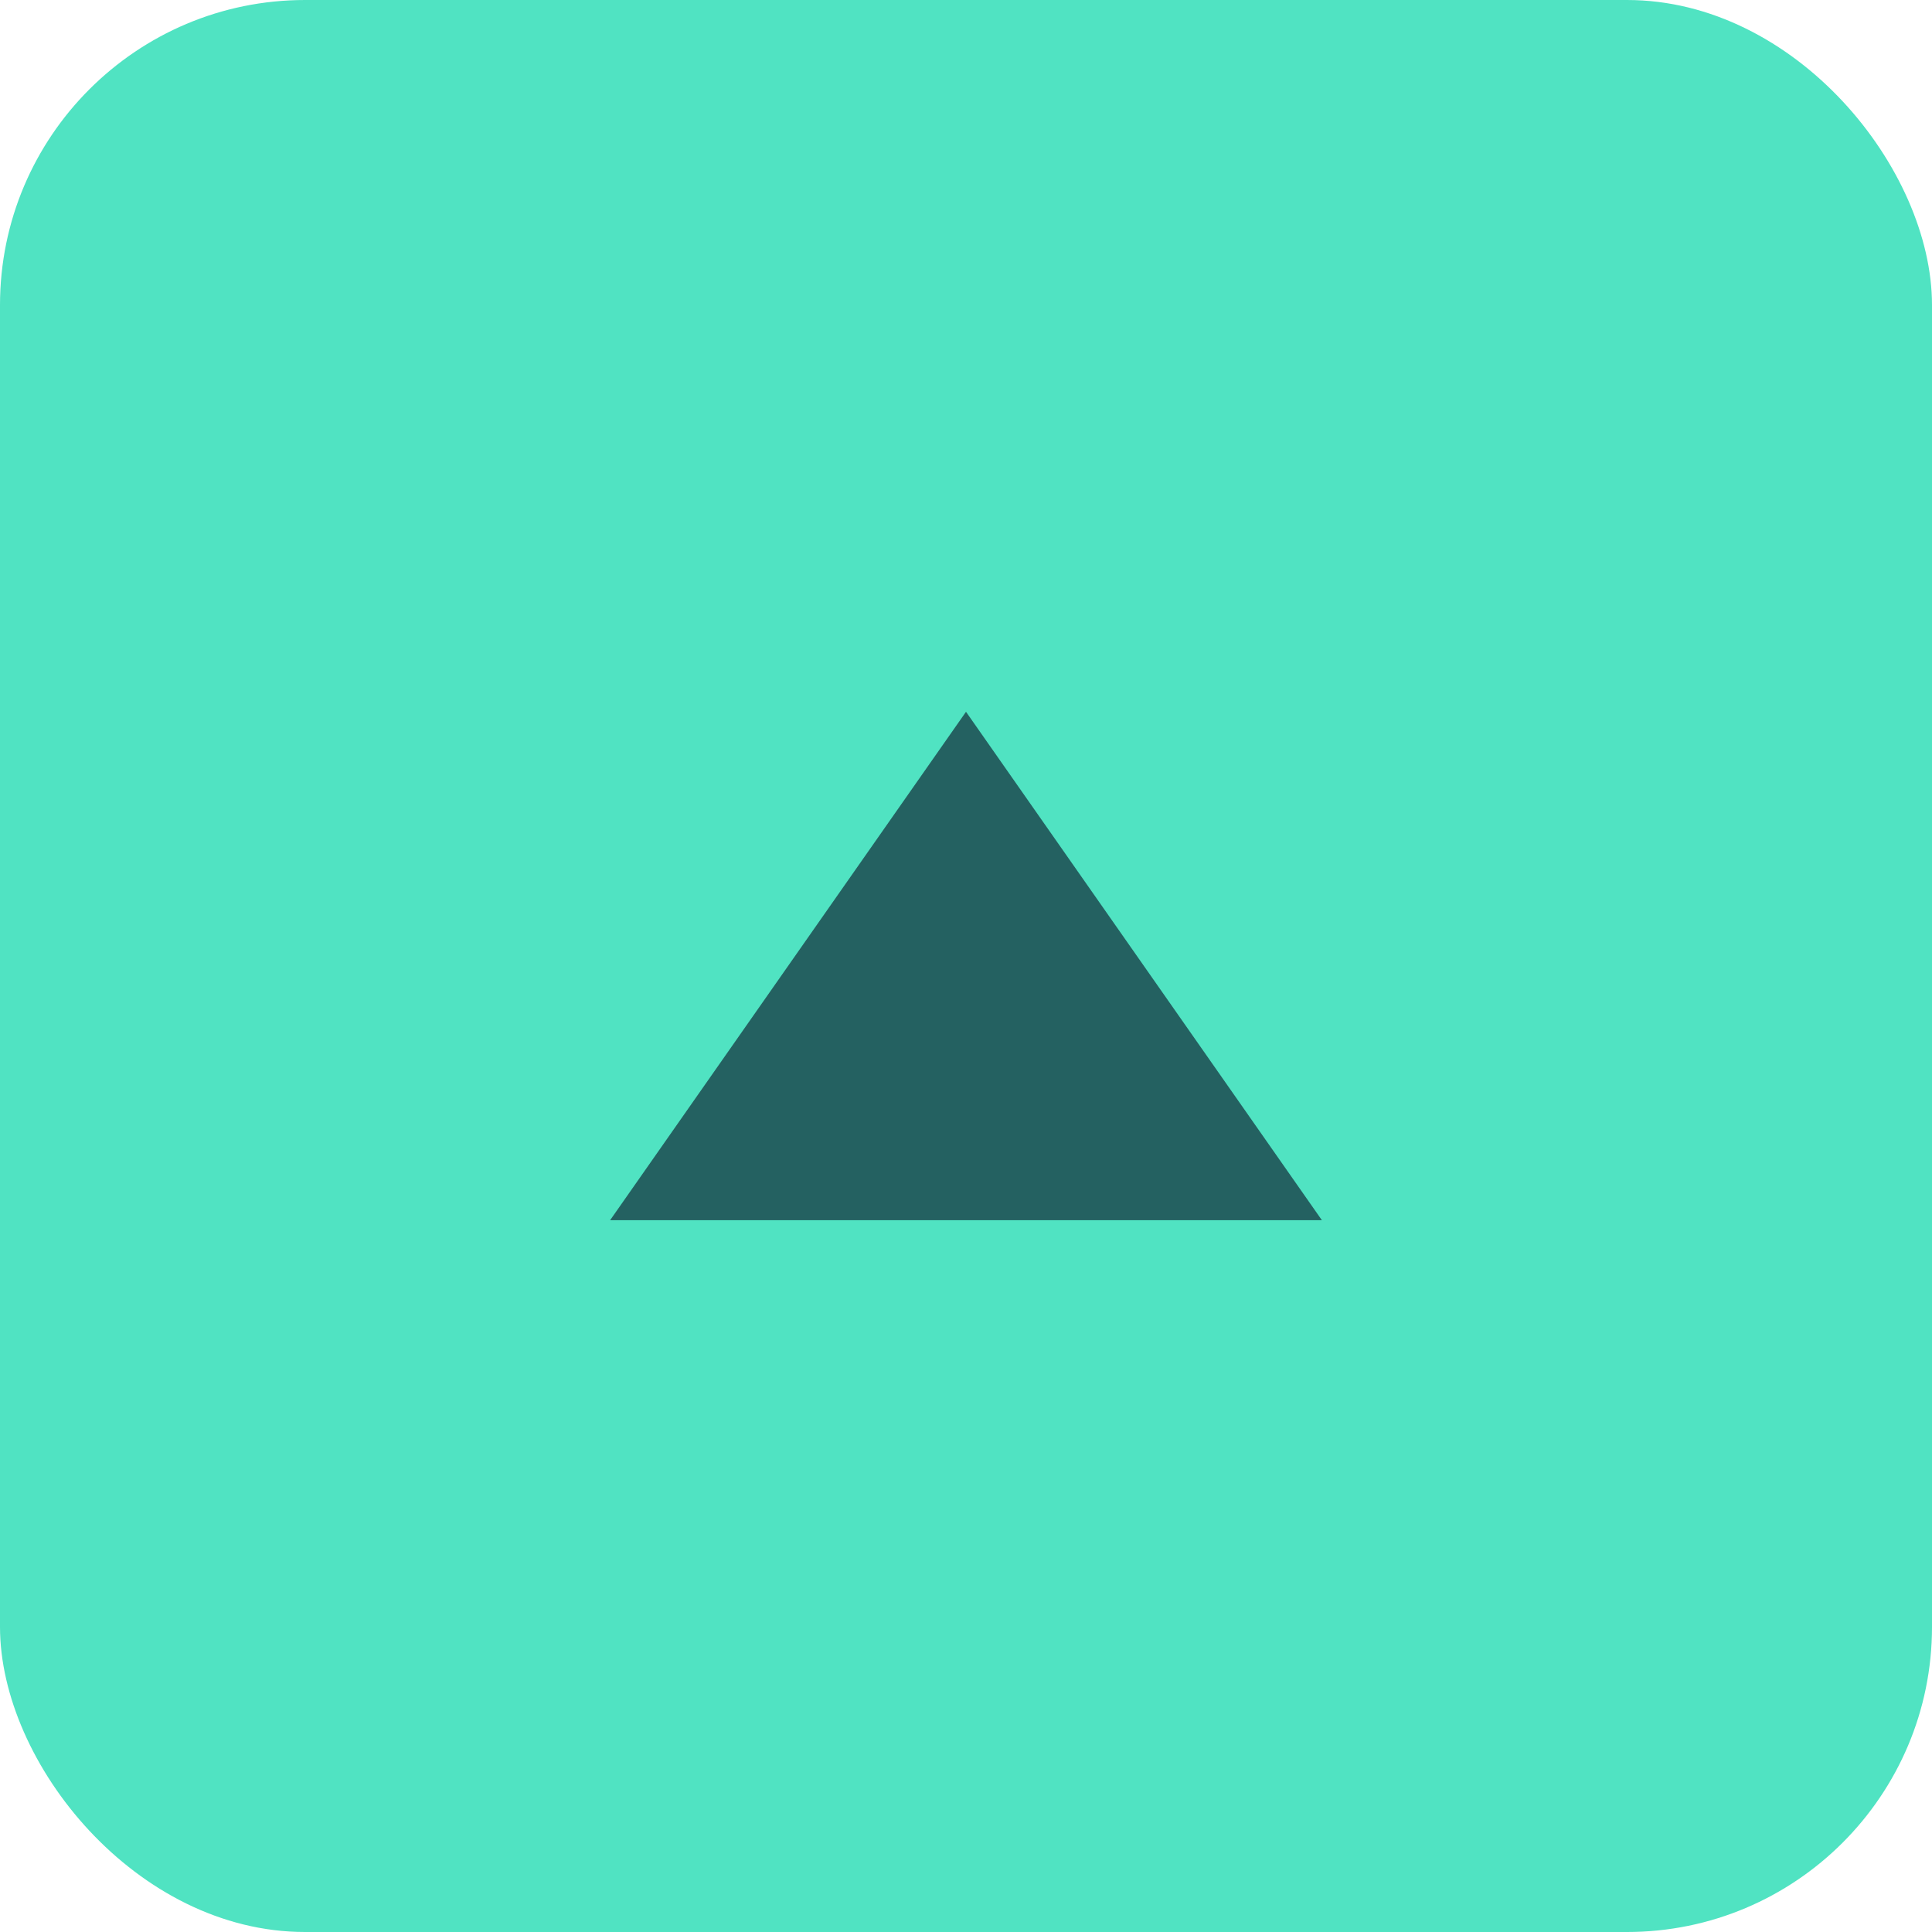 <?xml version="1.0" encoding="UTF-8"?>
<svg width="19px" height="19px" viewBox="0 0 19 19" version="1.1" xmlns="http://www.w3.org/2000/svg" xmlns:xlink="http://www.w3.org/1999/xlink">
    <!-- Generator: Sketch 53.2 (72643) - https://sketchapp.com -->
    <title>ICON Expand/Collapse</title>
    <desc>Created with Sketch.</desc>
    <g id="PLAYLIST" stroke="none" stroke-width="1" fill="none" fill-rule="evenodd">
        <g id="14_playlist_detail" transform="translate(-1216, -356)">
            <g id="ICON-Expand/Collapse" transform="translate(1216, 356)">
                <rect id="Rectangle-598" fill="#50E3C2" x="0" y="0" width="19" height="19" rx="3"></rect>
                <polygon id="Triangle-9" fill="#246161" transform="translate(9.5, 9.5) scale(1, -1) translate(-9.5, -9.5) " points="6 7 13 7 9.5 12"></polygon>
            </g>
        </g>
    </g>
</svg>
